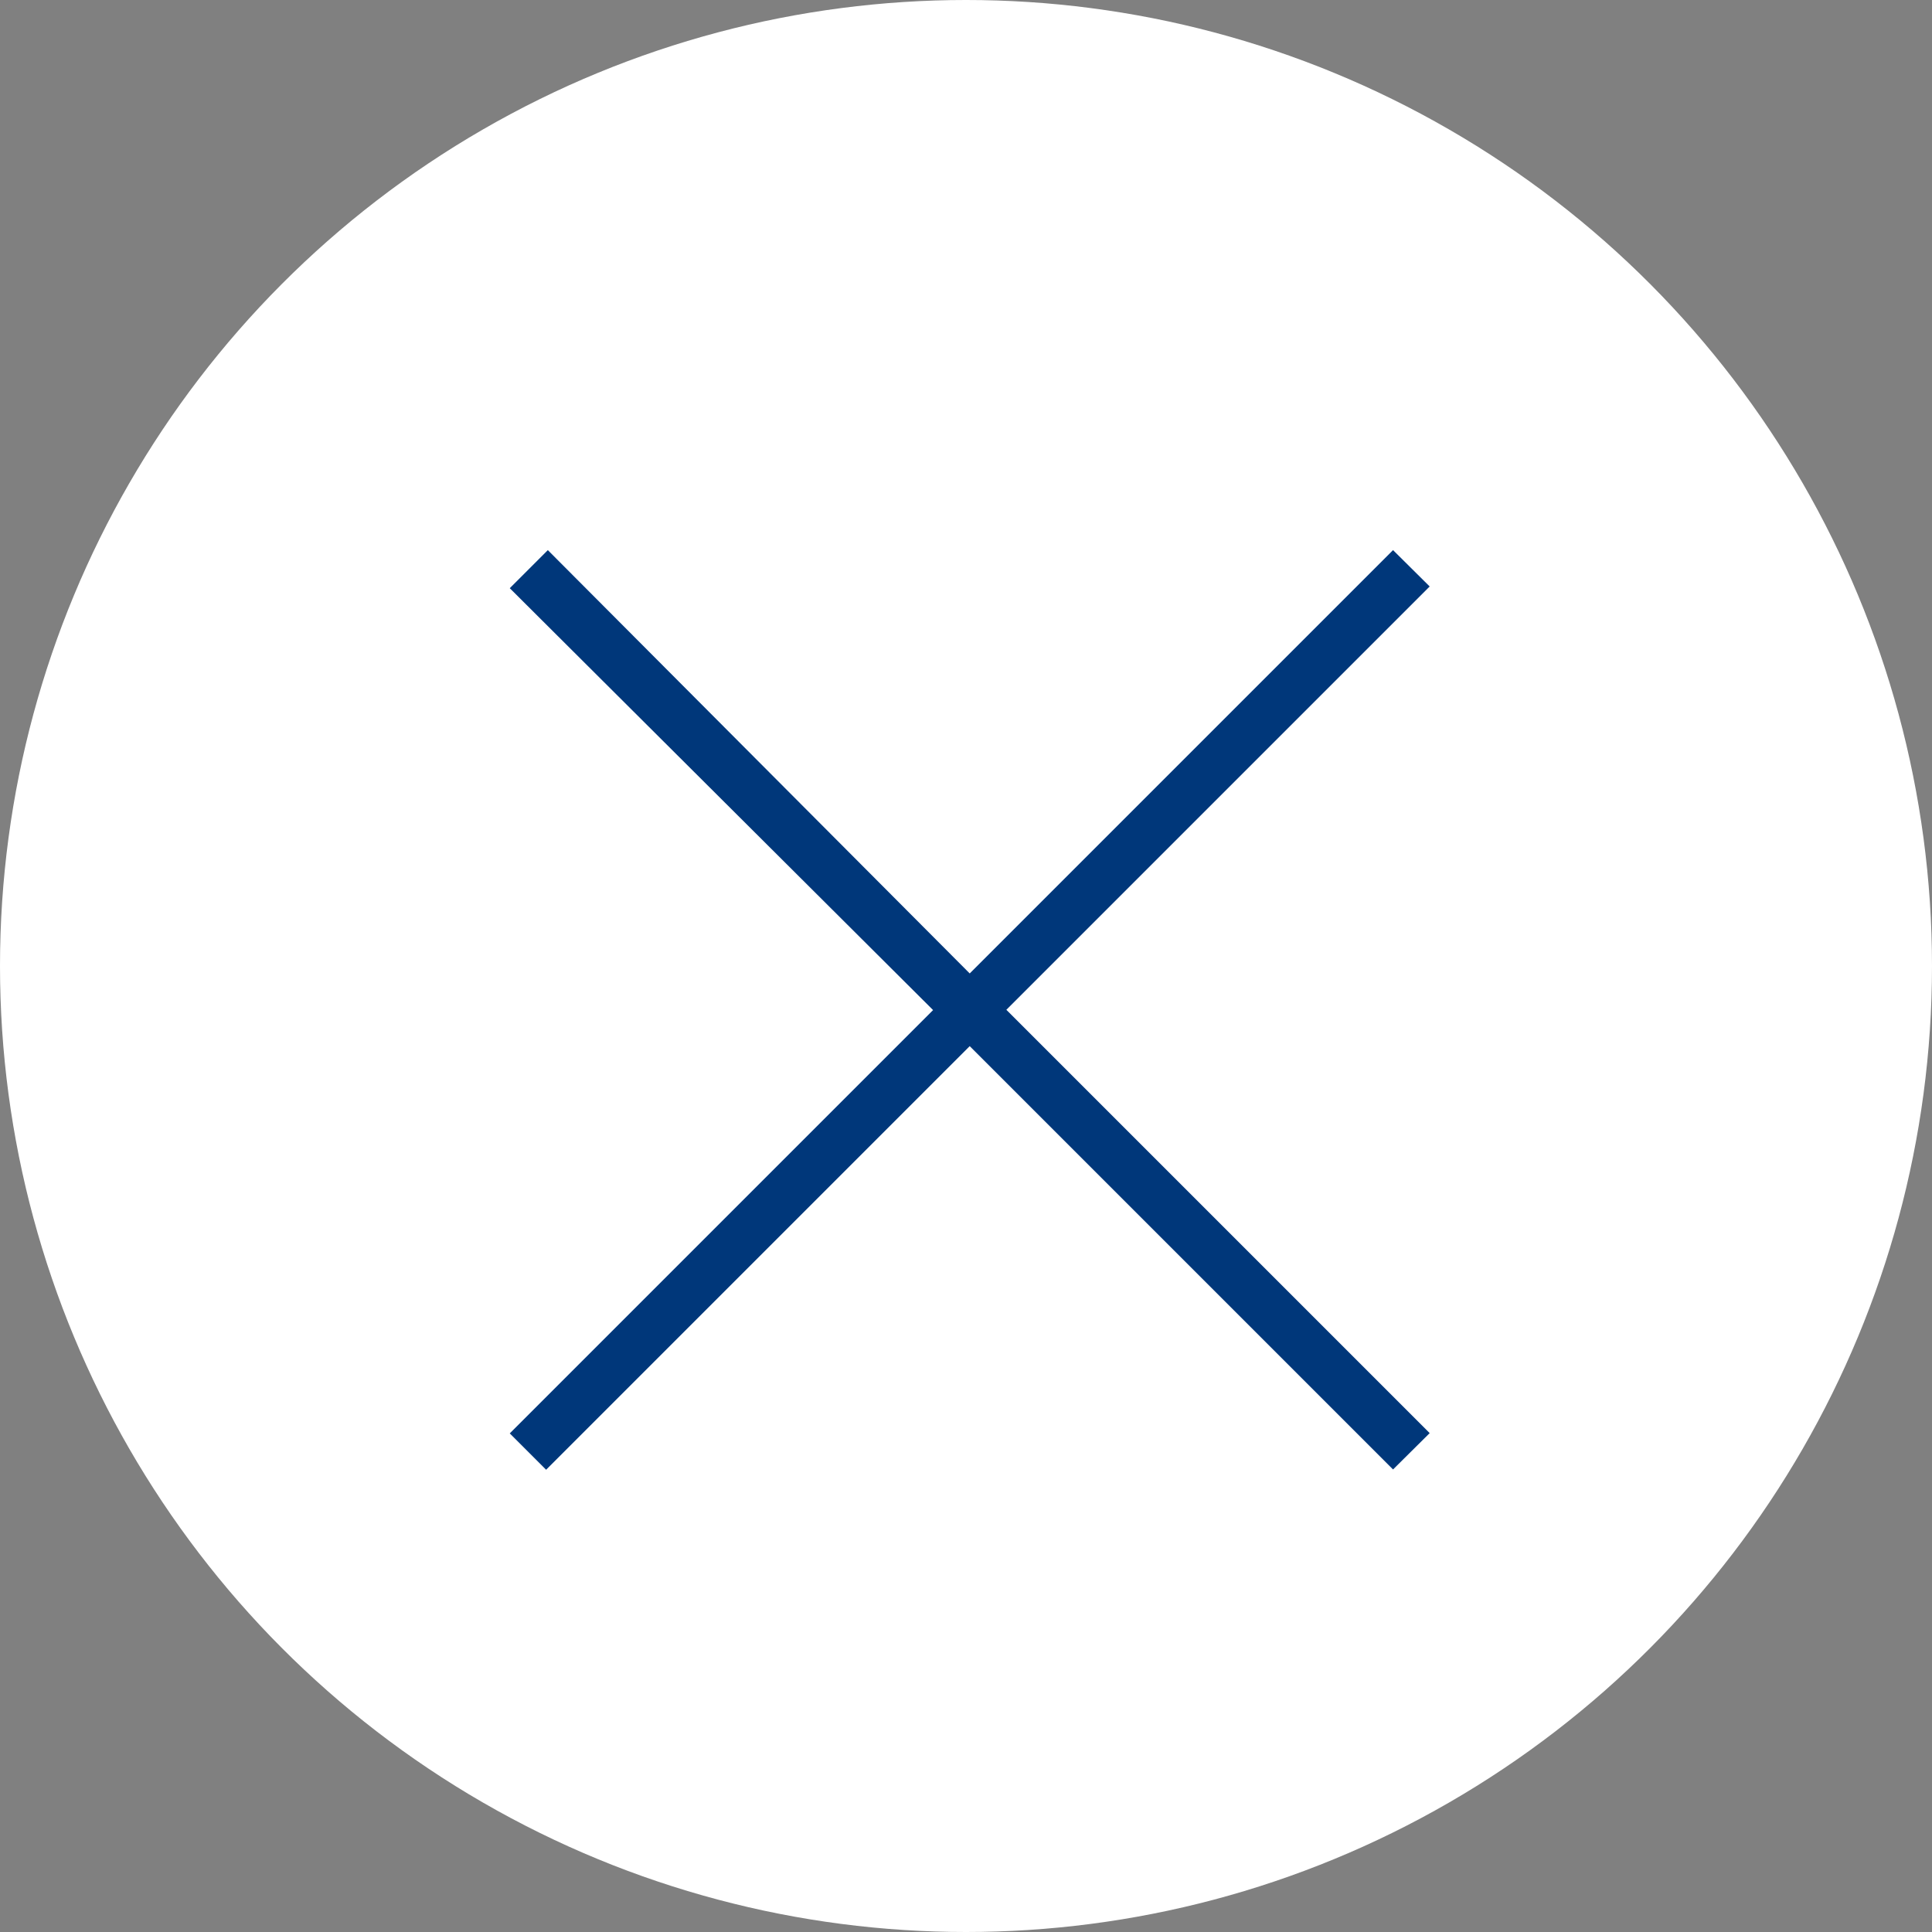 <?xml version="1.0" encoding="UTF-8"?>
<svg id="_レイヤー_2" data-name="レイヤー 2" xmlns="http://www.w3.org/2000/svg" viewBox="0 0 67.5 67.5">
  <rect x="0" y="0" width="67.5" height="67.5" fill="#808080" stroke="none"/>
  <defs>
    <style>
      .cls-1 {
        fill: #fff;
      }

      .cls-2 {
        fill: #00377a;
      }
    </style>
  </defs>
  <g id="_モーダルウィンドウ" data-name="モーダルウィンドウ">
    <g>
      <circle class="cls-1" cx="33.75" cy="33.75" r="33.75"/>
      <path class="cls-2" d="M33.87,36.56l-14.79,14.79-1.27-1.27,14.79-14.79-14.79-14.74,1.33-1.33,14.74,14.79,14.79-14.79,1.28,1.27-14.79,14.79,14.79,14.79-1.28,1.27-14.79-14.79Z"/>
    </g>
  </g>
</svg>